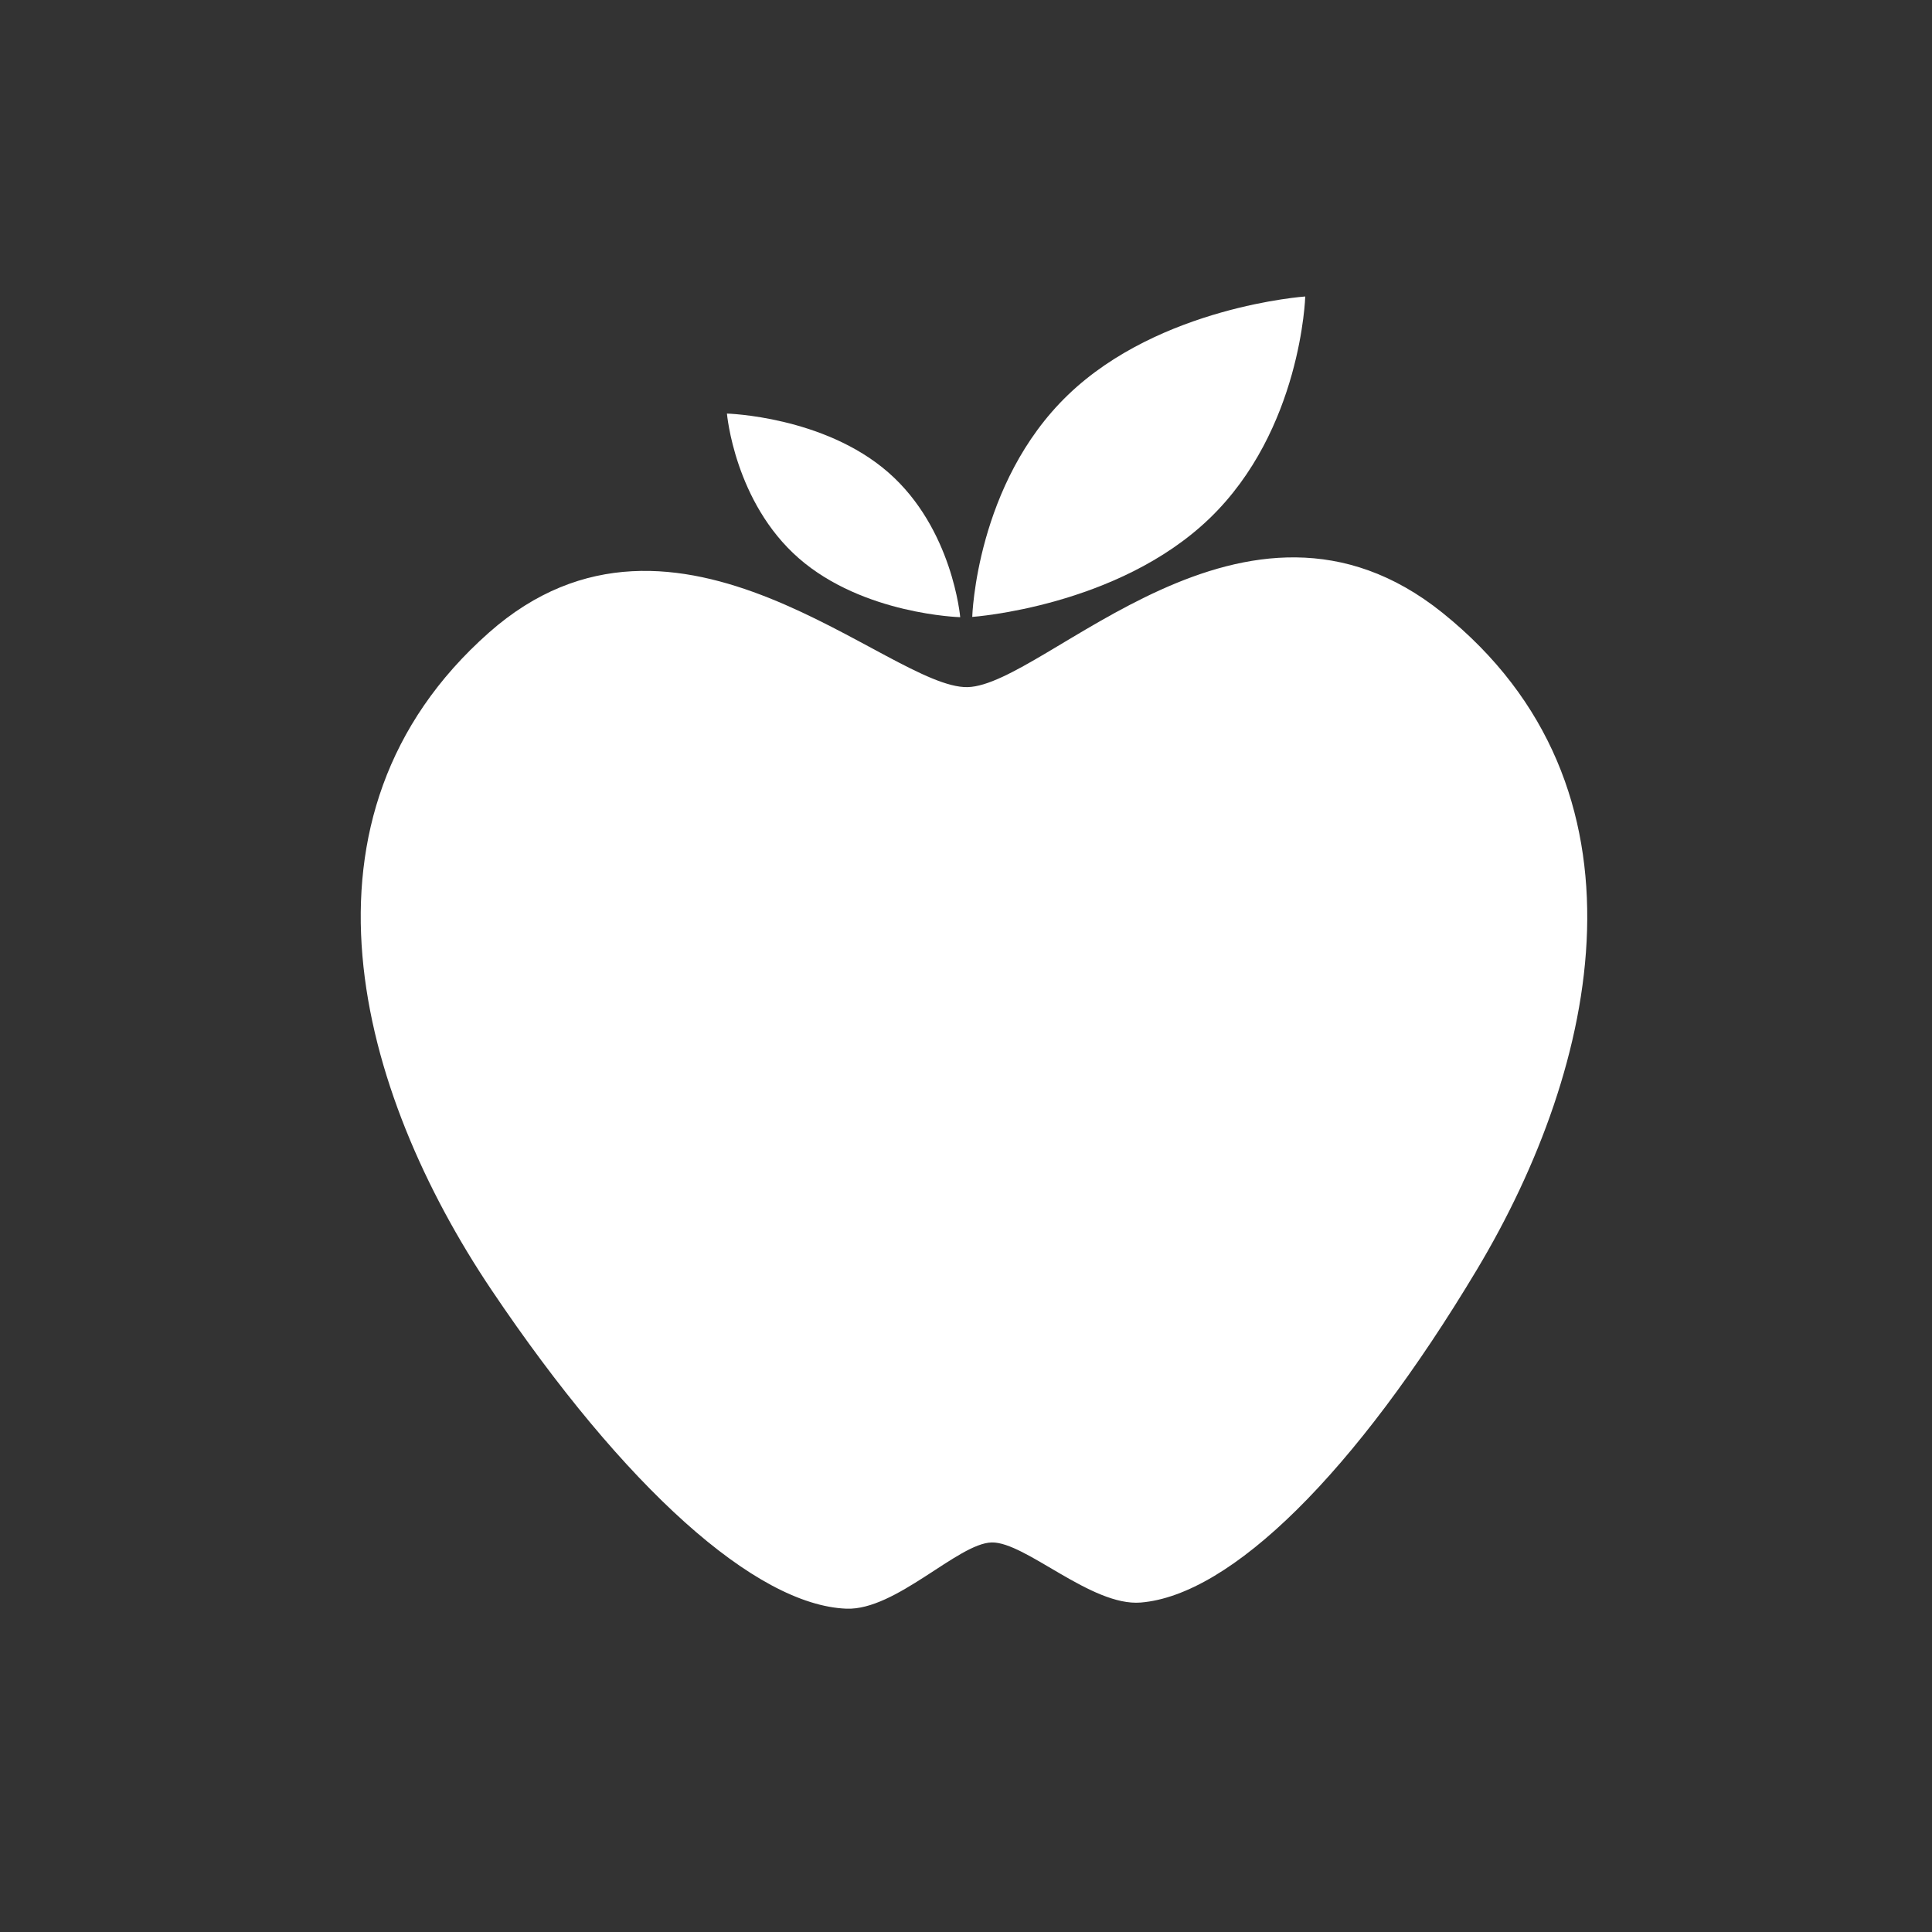 <?xml version="1.0" encoding="UTF-8" standalone="no"?>
<svg
   xmlns:dc="http://purl.org/dc/elements/1.1/"
   xmlns:cc="http://creativecommons.org/ns#"
   xmlns:rdf="http://www.w3.org/1999/02/22-rdf-syntax-ns#"
   xmlns:svg="http://www.w3.org/2000/svg"
   xmlns="http://www.w3.org/2000/svg"
   xmlns:sodipodi="http://sodipodi.sourceforge.net/DTD/sodipodi-0.dtd"
   xmlns:inkscape="http://www.inkscape.org/namespaces/inkscape"
   xml:space="preserve"
   height="1000"
   width="1000"
   version="1.1"
   id="svg2"
   inkscape:version="0.48.4 r9939"
   sodipodi:docname="apple-big5.svg"><rect width="100%" height="100%" fill="#333333" stroke="none"/><sodipodi:namedview
     pagecolor="#ffffff"
     bordercolor="#666666"
     borderopacity="1"
     objecttolerance="10"
     gridtolerance="10"
     guidetolerance="10"
     inkscape:pageopacity="0"
     inkscape:pageshadow="2"
     inkscape:window-width="1110"
     inkscape:window-height="834"
     id="namedview26"
     showgrid="false"
     inkscape:zoom="0.36"
     inkscape:cx="427.15507"
     inkscape:cy="557.18163"
     inkscape:window-x="0"
     inkscape:window-y="27"
     inkscape:window-maximized="0"
     inkscape:current-layer="svg2" /><defs
     id="defs6"><clipPath
       id="clipPath16"
       clipPathUnits="userSpaceOnUse"><path
         id="path18"
         d="M 0,800 800,800 800,0 0,0 0,800 z"
         inkscape:connector-curvature="0" /></clipPath><clipPath
       id="clipPath24"
       clipPathUnits="userSpaceOnUse"><path
         id="path26"
         d="M 0,800 800,800 800,0 0,0 0,800 z"
         inkscape:connector-curvature="0" /></clipPath><clipPath
       id="clipPath28"
       clipPathUnits="userSpaceOnUse"><path
         id="path30"
         d="M 800,0 0,0 0,800 800,800 800,0 z"
         inkscape:connector-curvature="0" /></clipPath><radialGradient
       id="radialGradient32"
       spreadMethod="pad"
       gradientTransform="matrix(-123.445,861.292,856.98,122.827,462.509,2.915)"
       gradientUnits="userSpaceOnUse"
       r="1"
       cy="0"
       cx="0"
       fy="0"
       fx="0"><stop
         id="stop34"
         offset="0"
         style="stop-opacity:1;stop-color:#ffffff" /><stop
         id="stop36"
         offset="0.898"
         style="stop-opacity:1;stop-color:#d9d9d9" /><stop
         id="stop38"
         offset="1"
         style="stop-opacity:1;stop-color:#b1b1b1" /></radialGradient><clipPath
       id="clipPath58"
       clipPathUnits="userSpaceOnUse"><path
         id="path60"
         d="M 0,800 800,800 800,0 0,0 0,800 z"
         inkscape:connector-curvature="0" /></clipPath></defs><g
     transform="matrix(1.99,0,0,-1.836,-168.063,849.964)"
     id="g10"
     style="fill:#ffffff"><g
       id="g54"
       style="fill:#ffffff"><g
         clip-path="url(#clipPath58)"
         id="g56"
         style="fill:#ffffff"><g
           style="fill:#ffffff"
           transform="matrix(3.851,0.087,-0.1,3.825,459.626,290.203)"
           id="g156"><path
             id="path158"
             style="fill:#ffffff;fill-opacity:1;fill-rule:nonzero;stroke:none"
             d="m 0,0 c -13.002,11.956 -26.929,-4.75 -32.2,-4.75 -5.27,0 -19.197,16.706 -32.2,4.75 -14.363,-13.208 -9.695,-33.621 -1.078,-48.431 8.618,-14.81 17.236,-23.615 23.339,-24.015 3.337,-0.219 7.669,4.655 9.939,4.655 2.27,0 6.601,-4.874 9.938,-4.655 6.104,0.4 14.721,9.205 23.339,24.015 C 9.695,-33.621 14.362,-13.208 0,0"
             inkscape:connector-curvature="0" /></g><g
           style="fill:#ffffff"
           transform="matrix(3.851,0.087,-0.1,3.825,399.046,316.78)"
           id="g160"><path
             id="path162"
             style="fill:#ffffff;fill-opacity:1;fill-rule:nonzero;stroke:none"
             d="m 0,0 c -6.377,-6.375 -16.204,-6.887 -16.204,-6.887 0,0 0.511,9.829 6.887,16.204 6.376,6.376 16.204,6.887 16.204,6.887 C 6.887,16.204 6.375,6.377 0,0"
             inkscape:connector-curvature="0" /></g><g
           style="fill:#ffffff"
           transform="matrix(3.851,0.087,-0.1,3.825,292.251,305.531)"
           id="g164"><path
             id="path166"
             style="fill:#ffffff;fill-opacity:1;fill-rule:nonzero;stroke:none"
             d="m 0,0 c -4.242,4.24 -4.581,10.776 -4.581,10.776 0,0 6.536,-0.338 10.777,-4.58 4.24,-4.24 4.579,-10.776 4.579,-10.776 0,0 -6.535,0.339 -10.775,4.58"
             inkscape:connector-curvature="0" /></g></g></g></g></svg>